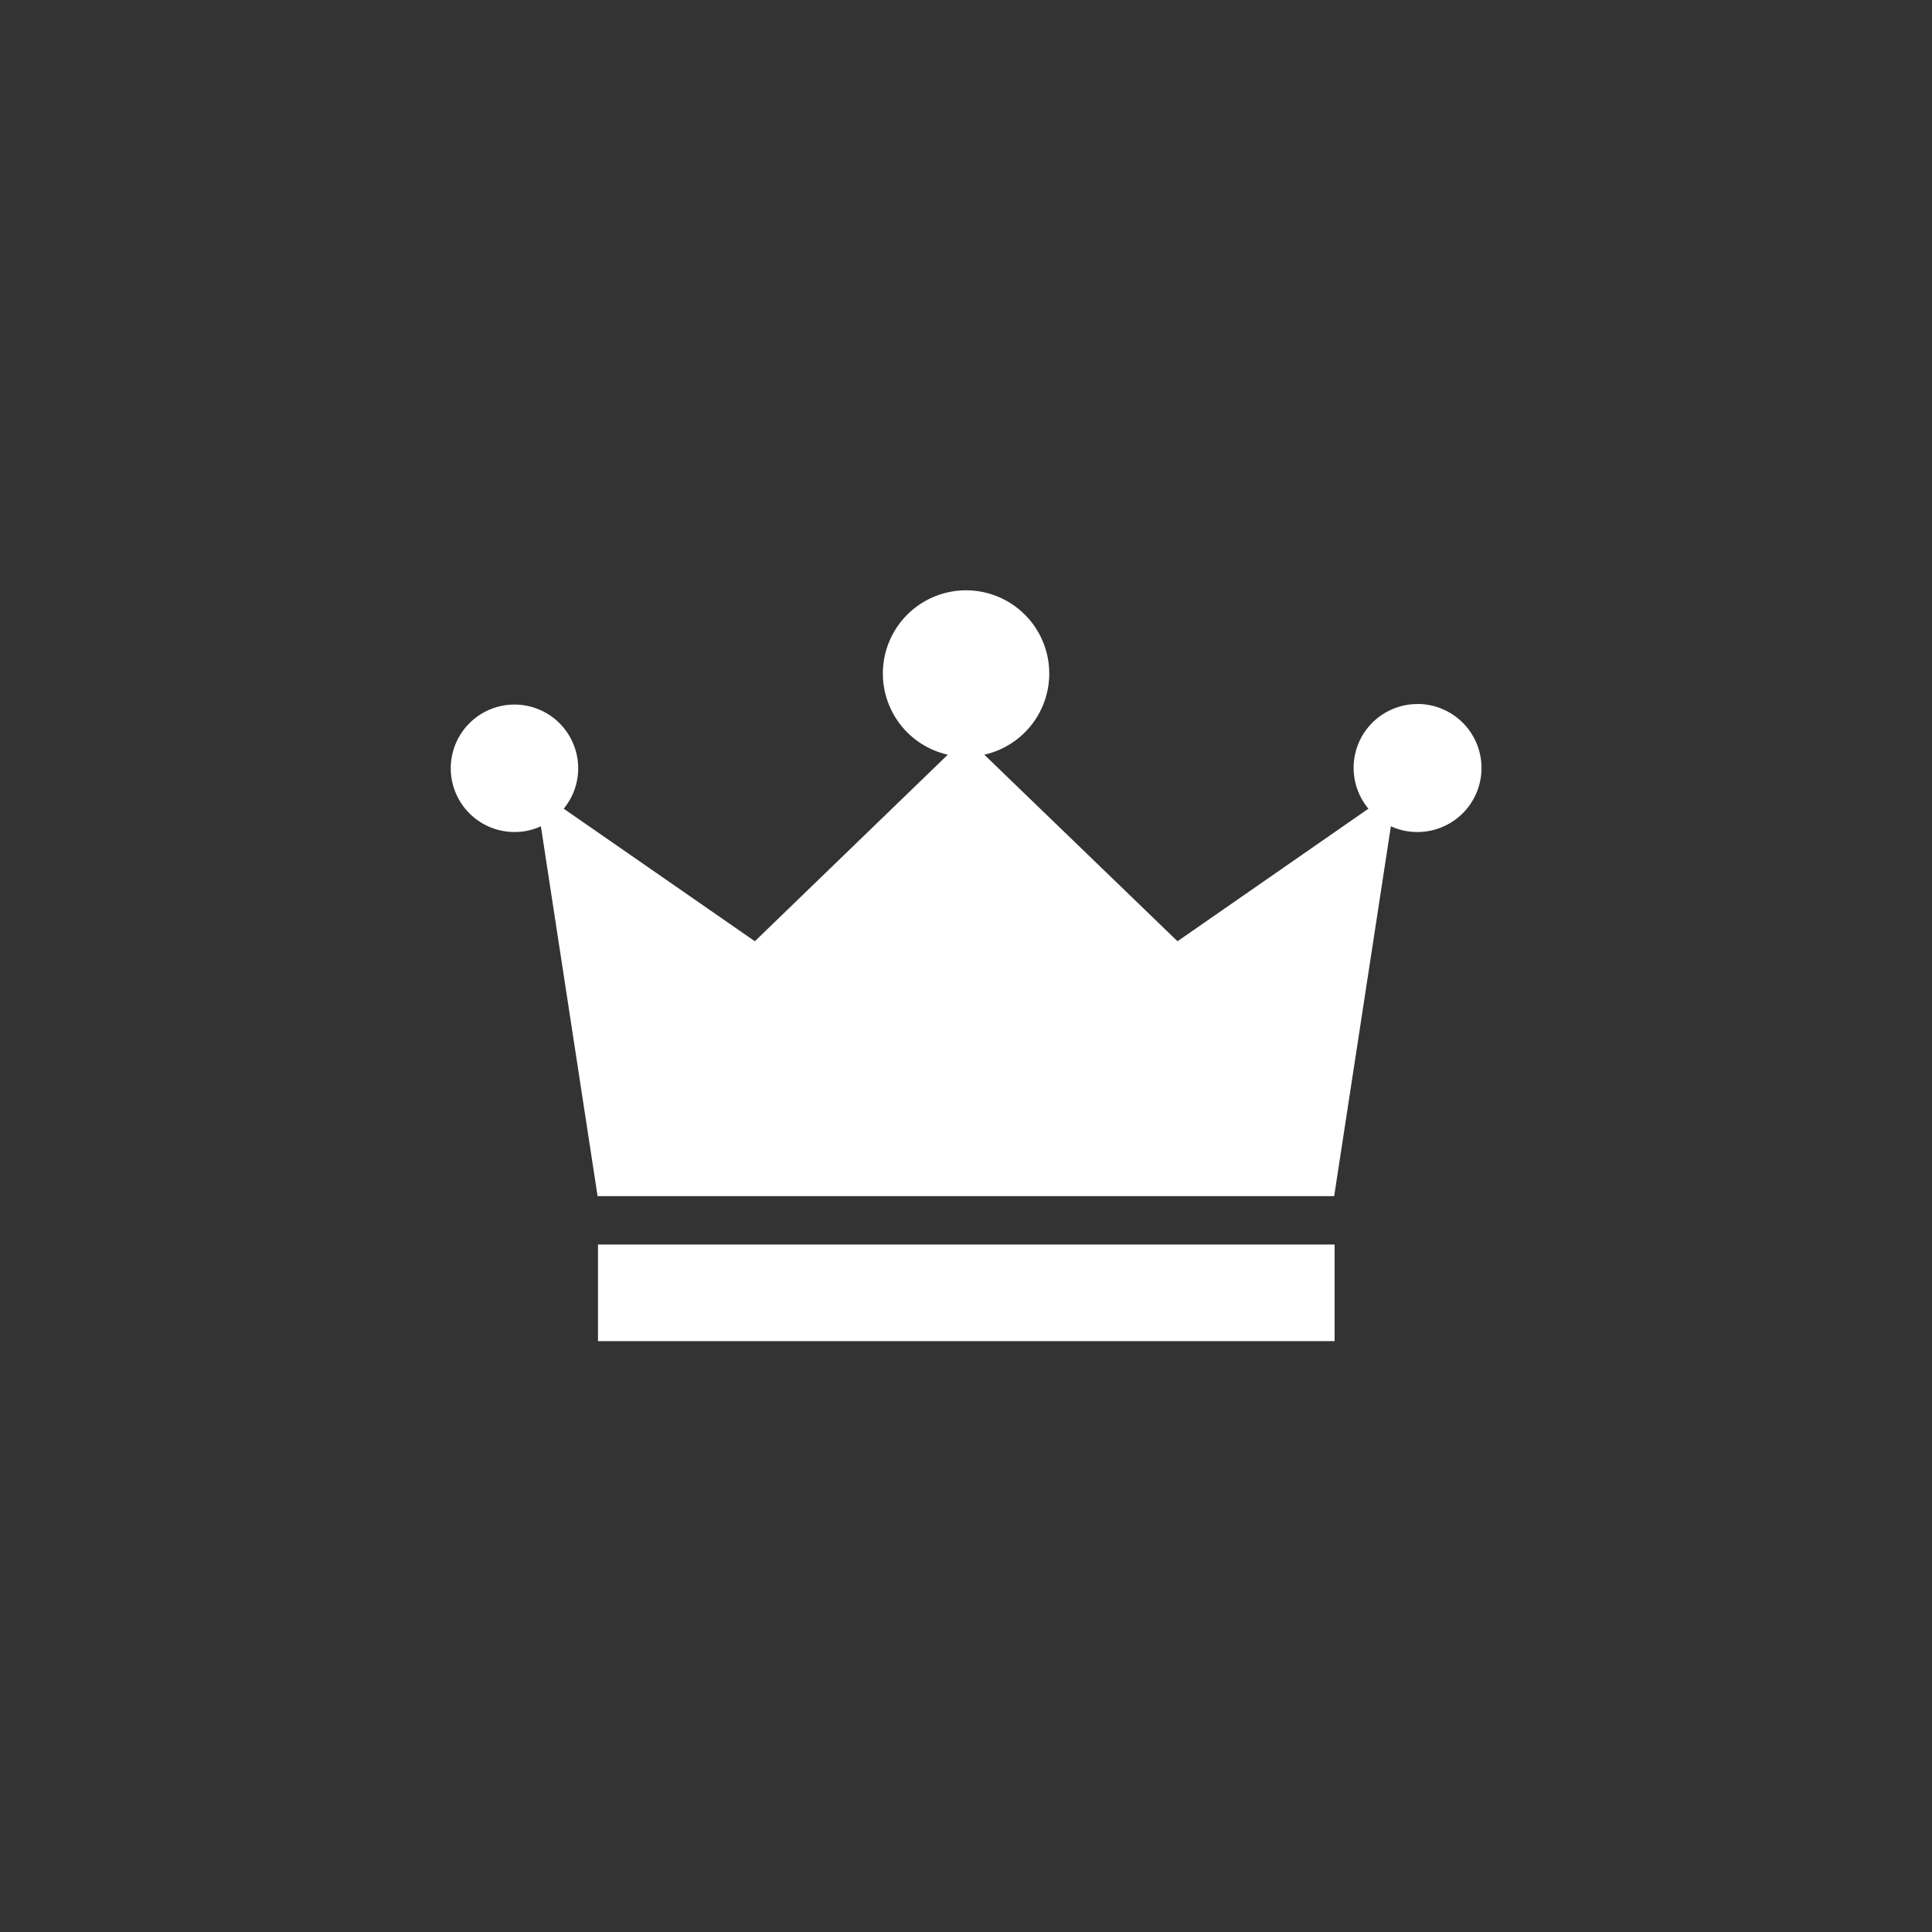 <svg xmlns="http://www.w3.org/2000/svg" viewBox="0 0 480 480">
	<rect x="0" y="0" width="480" height="480" fill="#333333" stroke="none"/>
	<g fill="#ffffff">
		<rect x="148.57" y="309.2" width="183.01" height="24"/>
		<path d="M352.22,174.92a15.85,15.85,0,0,0-12.24,26l-47.43,32.93-48-46.35a20.67,20.67,0,1,0-9.07,0l-47.94,46.35-47.48-32.93a15.83,15.83,0,1,0-12.19,5.79,15.31,15.31,0,0,0,6.51-1.43l14.09,91.9h183l14.09-91.9a15.54,15.54,0,0,0,6.56,1.43,15.9,15.9,0,0,0,.1-31.81Z"/>
	</g>
</svg>